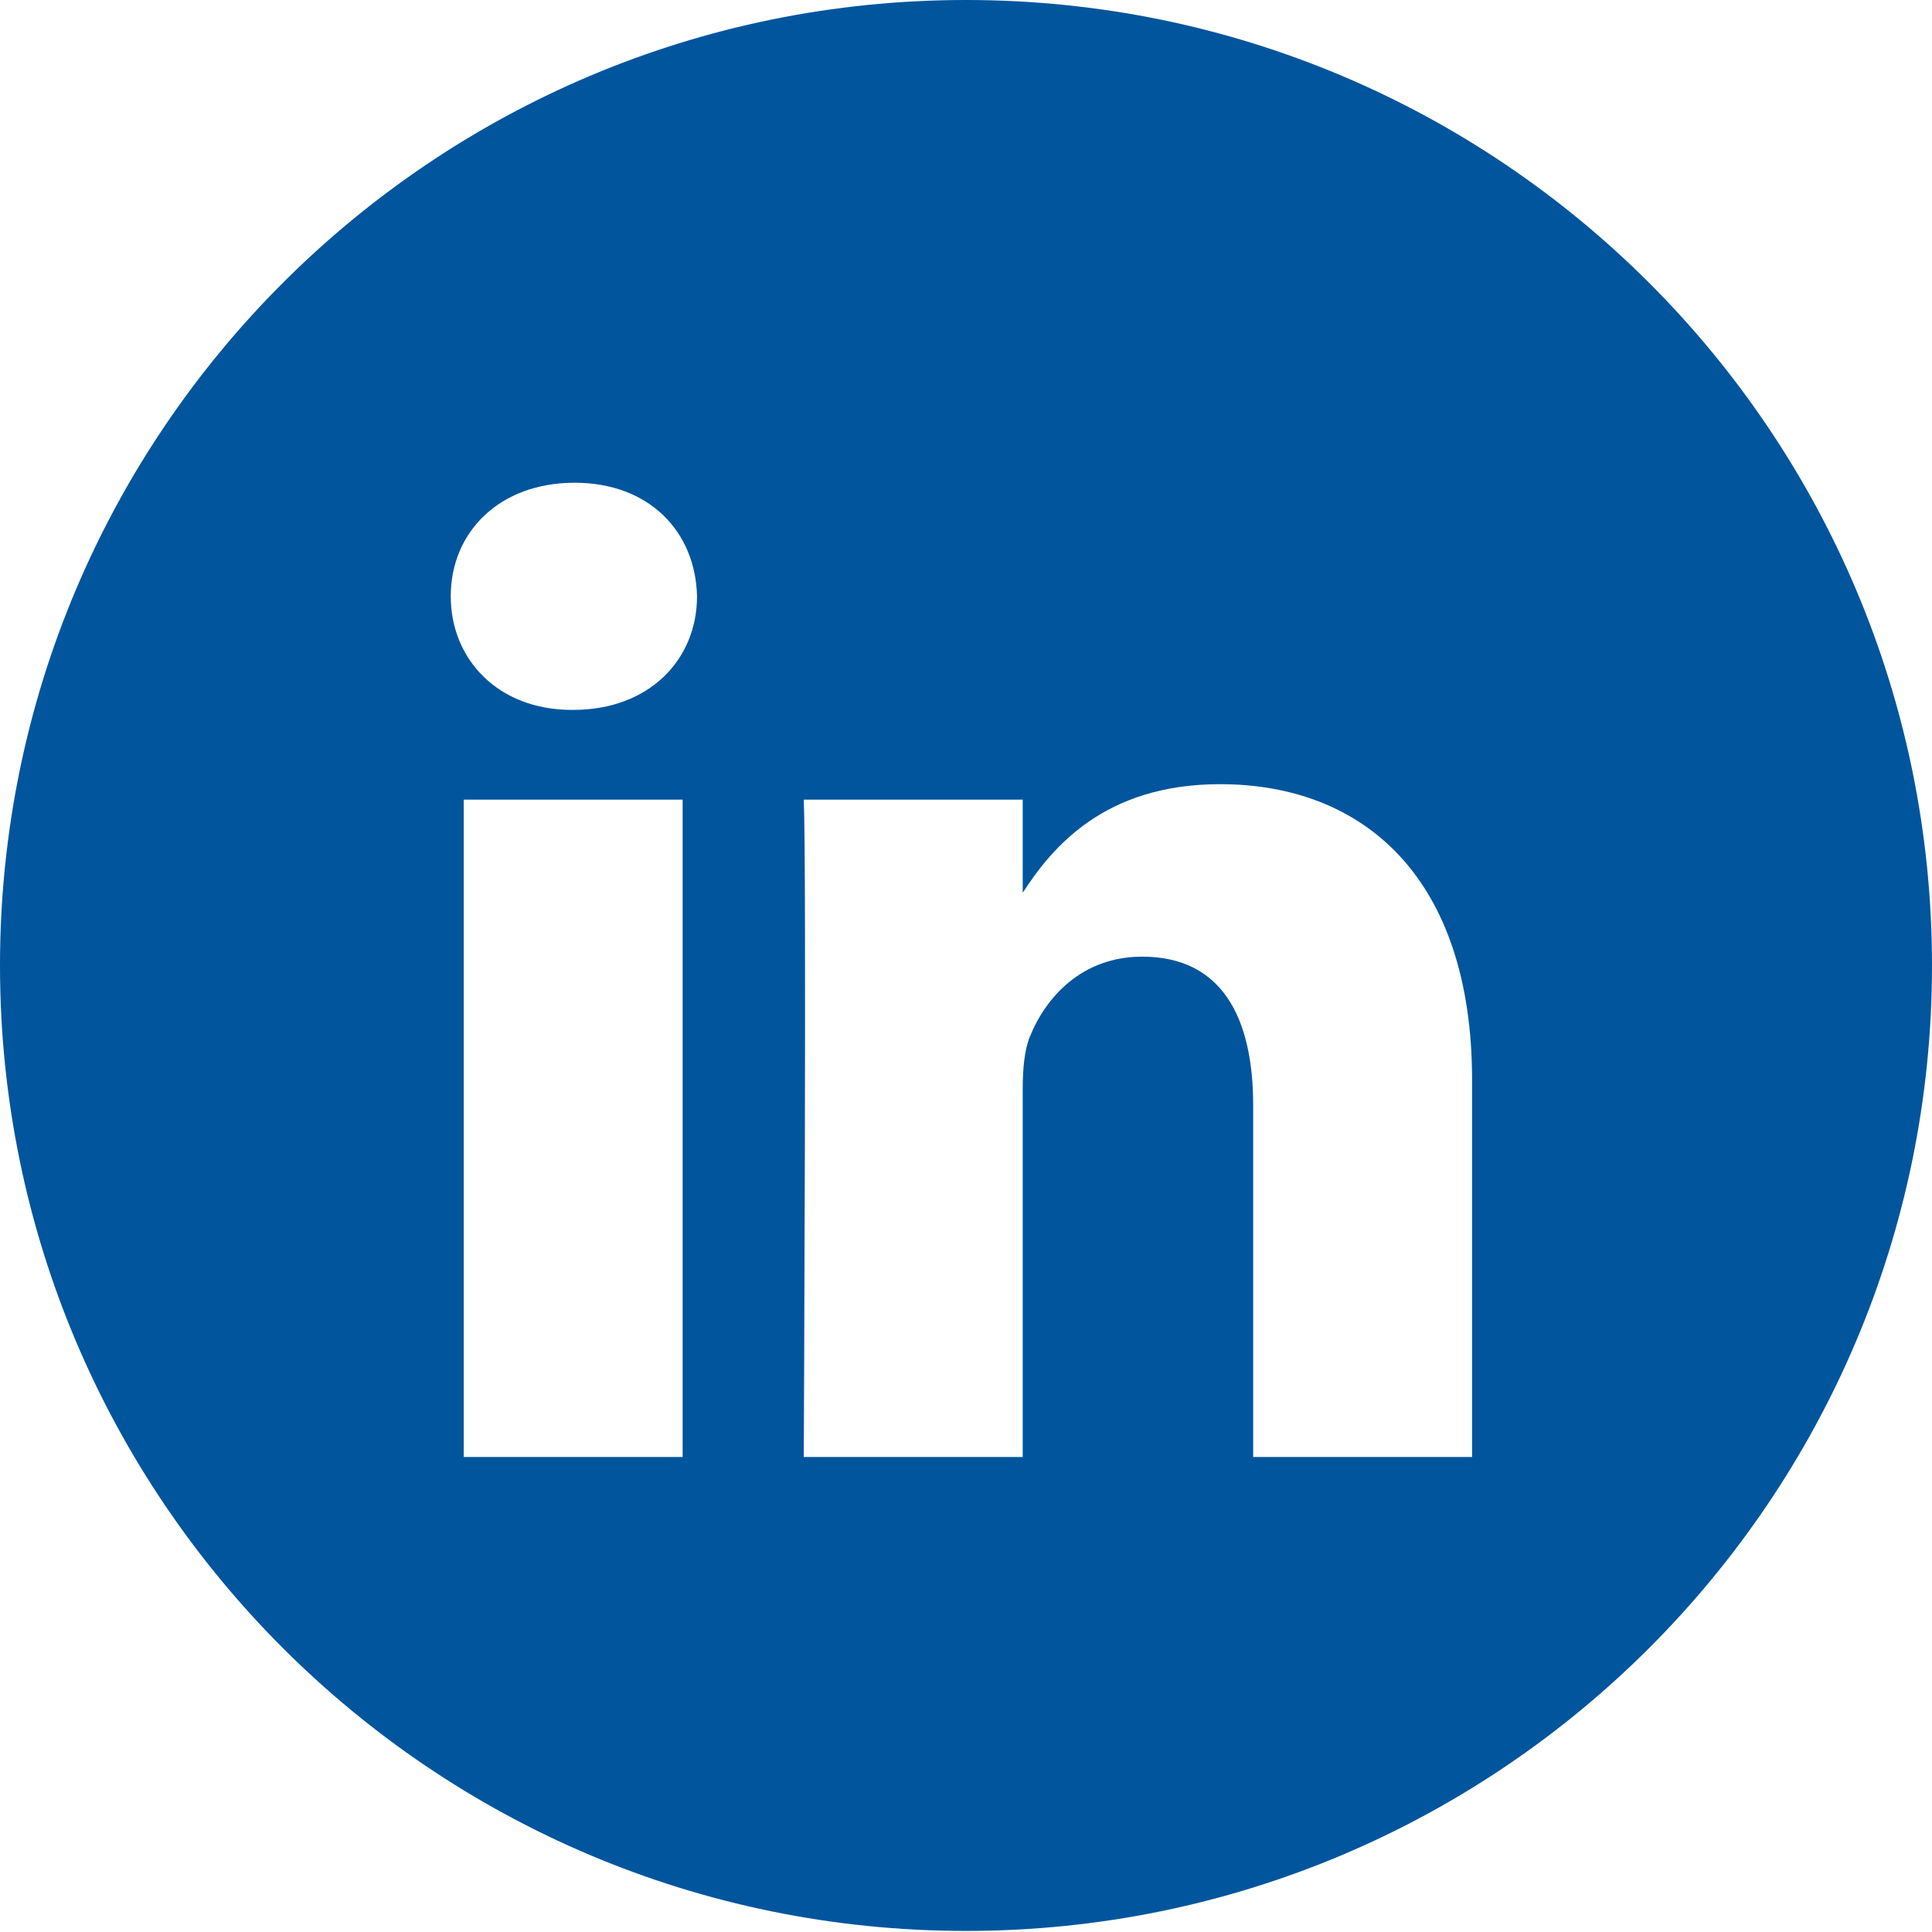 <svg width="36" height="36" viewBox="0 0 36 36" fill="none" xmlns="http://www.w3.org/2000/svg">
<path fill-rule="evenodd" clip-rule="evenodd" d="M0 17.99C0 8.054 8.059 0 18 0C27.941 0 36 8.054 36 17.99C36 27.925 27.941 35.98 18 35.98C8.059 35.98 0 27.925 0 17.99ZM12.72 14.9H8.641V27.149H12.72V14.9ZM12.988 11.111C12.961 9.91 12.102 8.995 10.706 8.995C9.311 8.995 8.399 9.91 8.399 11.111C8.399 12.287 9.284 13.228 10.653 13.228H10.68C12.102 13.228 12.988 12.287 12.988 11.111ZM27.43 20.126C27.43 16.363 25.418 14.612 22.734 14.612C20.568 14.612 19.598 15.801 19.057 16.635V14.9H14.977C15.031 16.05 14.977 27.149 14.977 27.149H19.057V20.308C19.057 19.942 19.083 19.577 19.191 19.315C19.486 18.584 20.157 17.826 21.284 17.826C22.761 17.826 23.351 18.95 23.351 20.596V27.149H27.43L27.43 20.126Z" fill="#00559D"/>
</svg>

